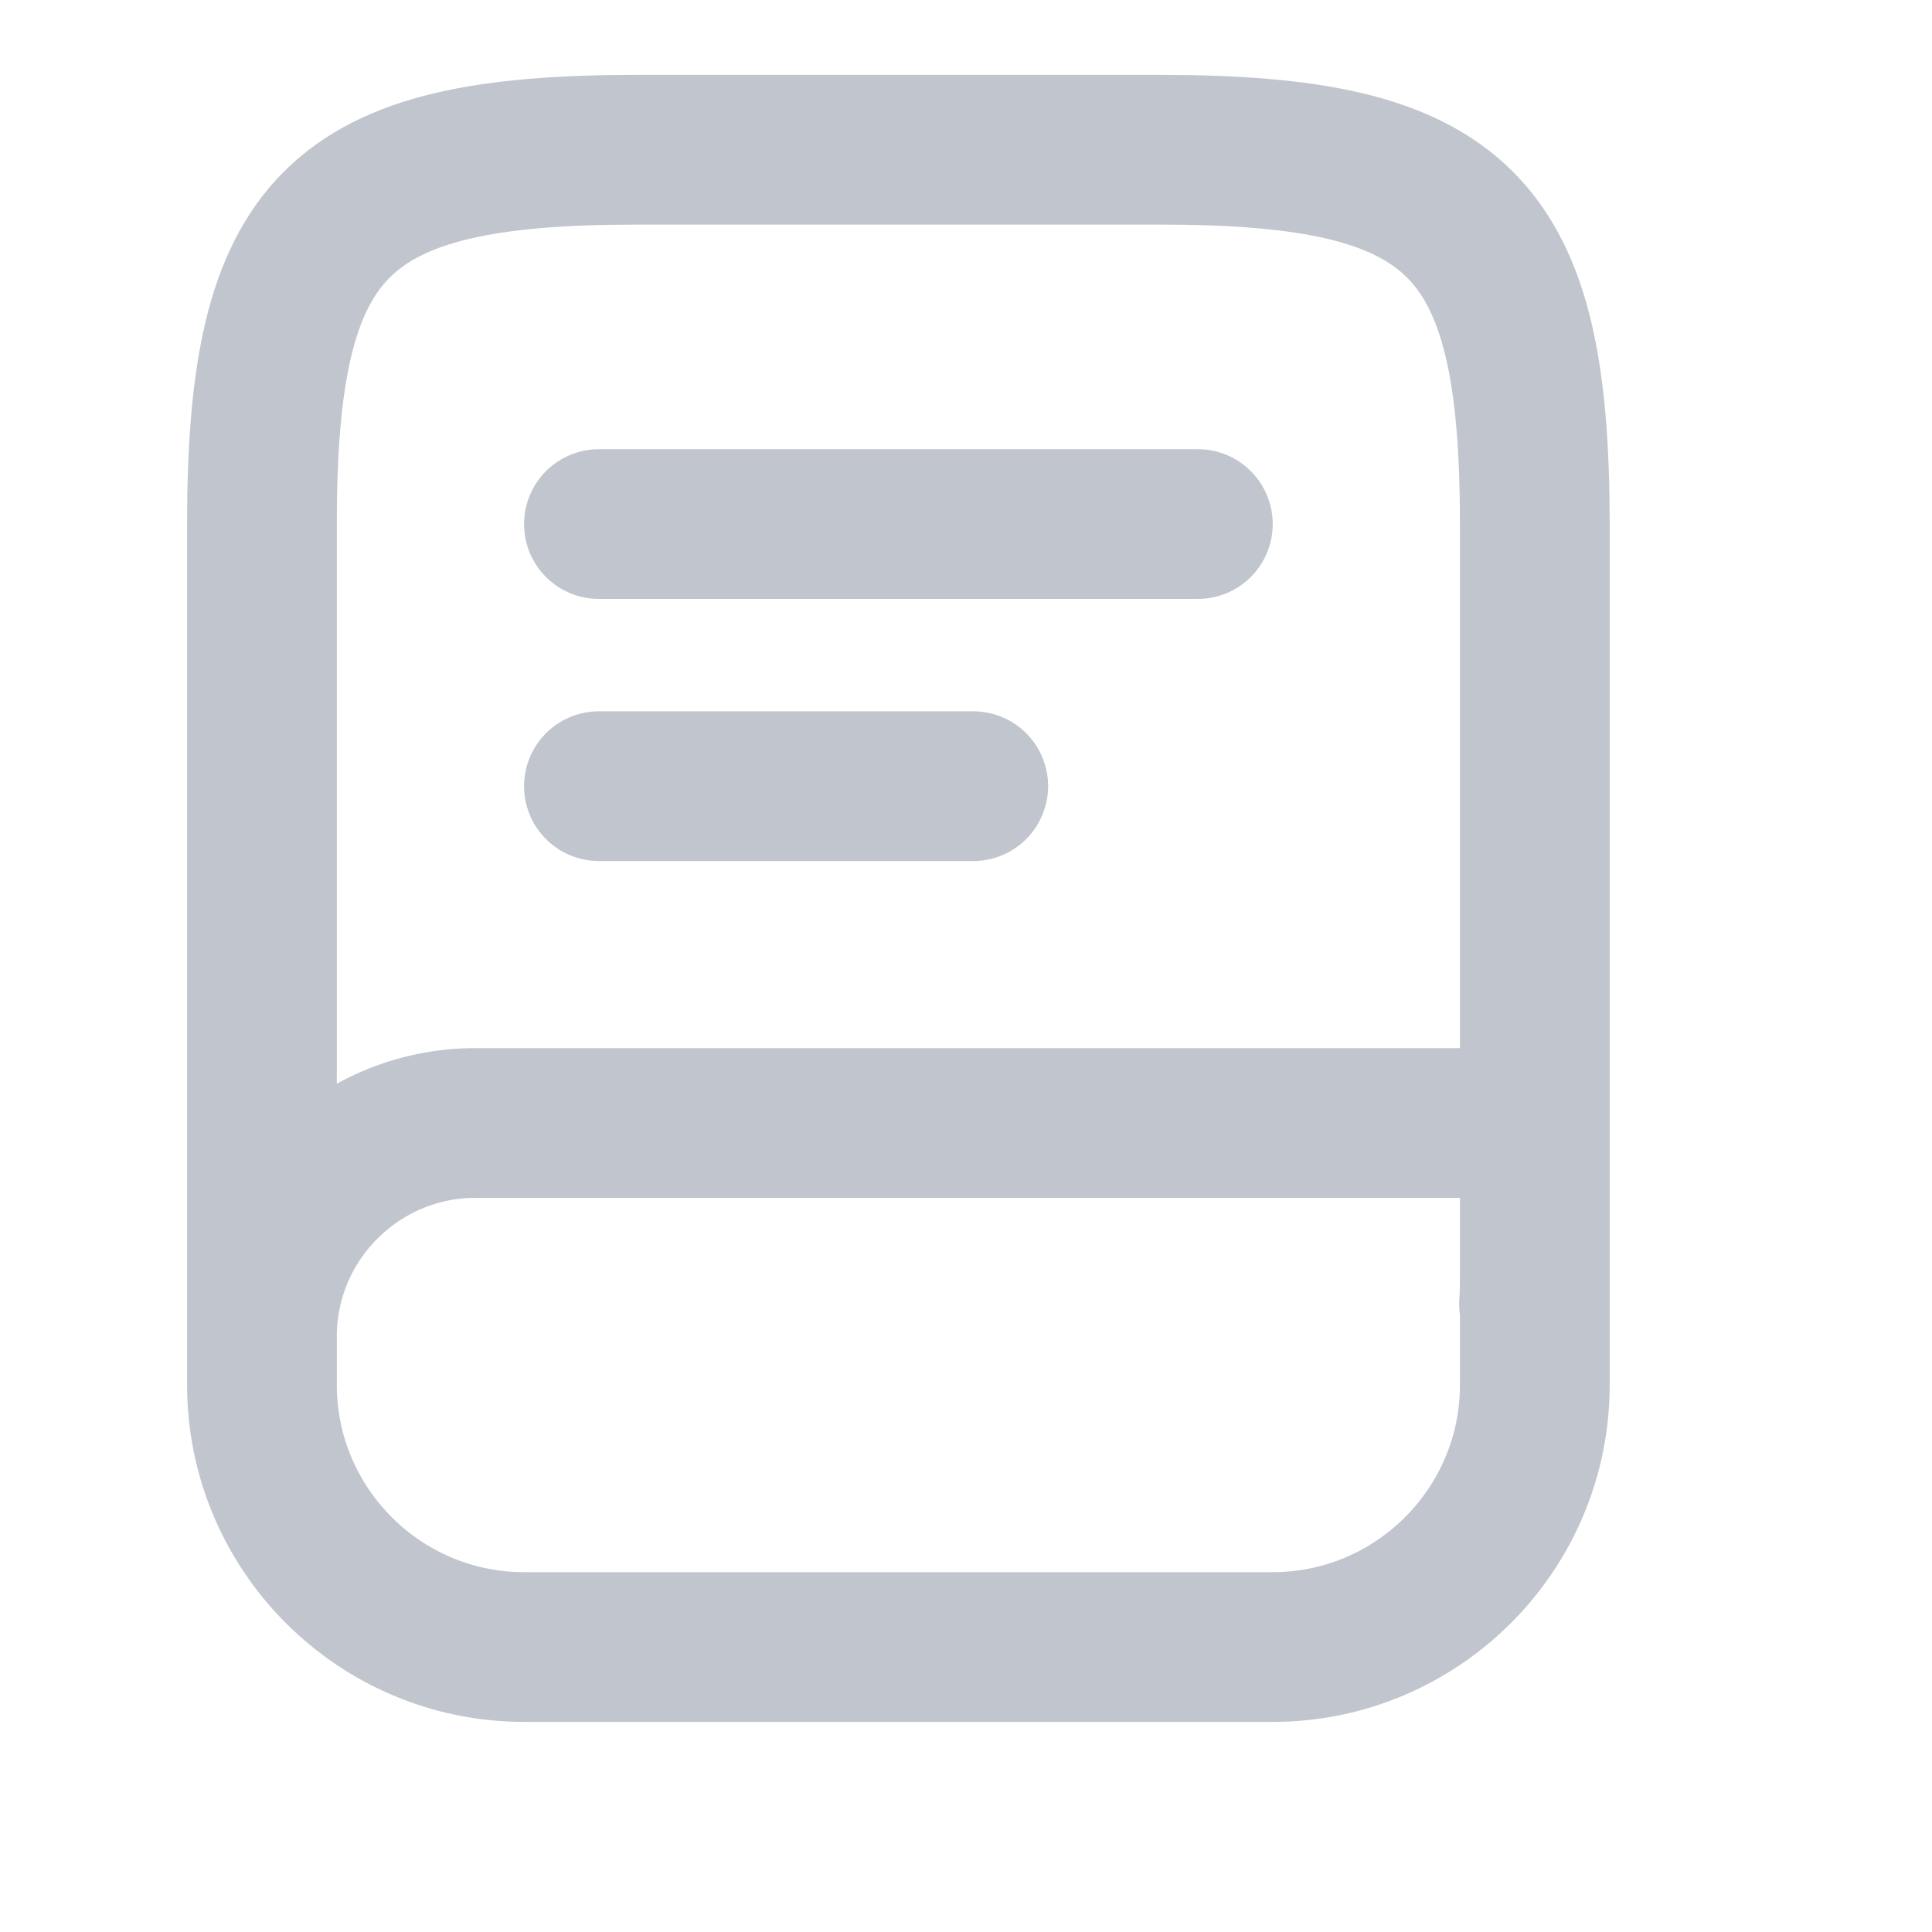 <?xml version="1.0" encoding="utf-8"?>
<svg xmlns="http://www.w3.org/2000/svg" fill="none" height="100%" overflow="visible" preserveAspectRatio="none" style="display: block;" viewBox="0 0 12 12" width="100%">
<g id="vuesax/linear/book">
<g id="book">
<path d="M1.627 8.37V3.255C1.627 1.395 2.092 0.93 3.953 0.93H7.207C9.068 0.93 9.533 1.395 9.533 3.255V7.905C9.533 7.97 9.533 8.035 9.528 8.1M3.72 3.255H7.44M3.72 4.883H6.045M2.953 6.975H9.533V8.602C9.533 9.5 8.802 10.23 7.905 10.23H3.255C2.358 10.23 1.627 9.5 1.627 8.602V8.3C1.627 7.57 2.223 6.975 2.953 6.975Z" id="Vector" stroke="#C1C5CD" stroke-linecap="round" stroke-linejoin="round" stroke-width="0.93"/>
<g id="Vector_2" opacity="0">
</g>
</g>
</g>
</svg>